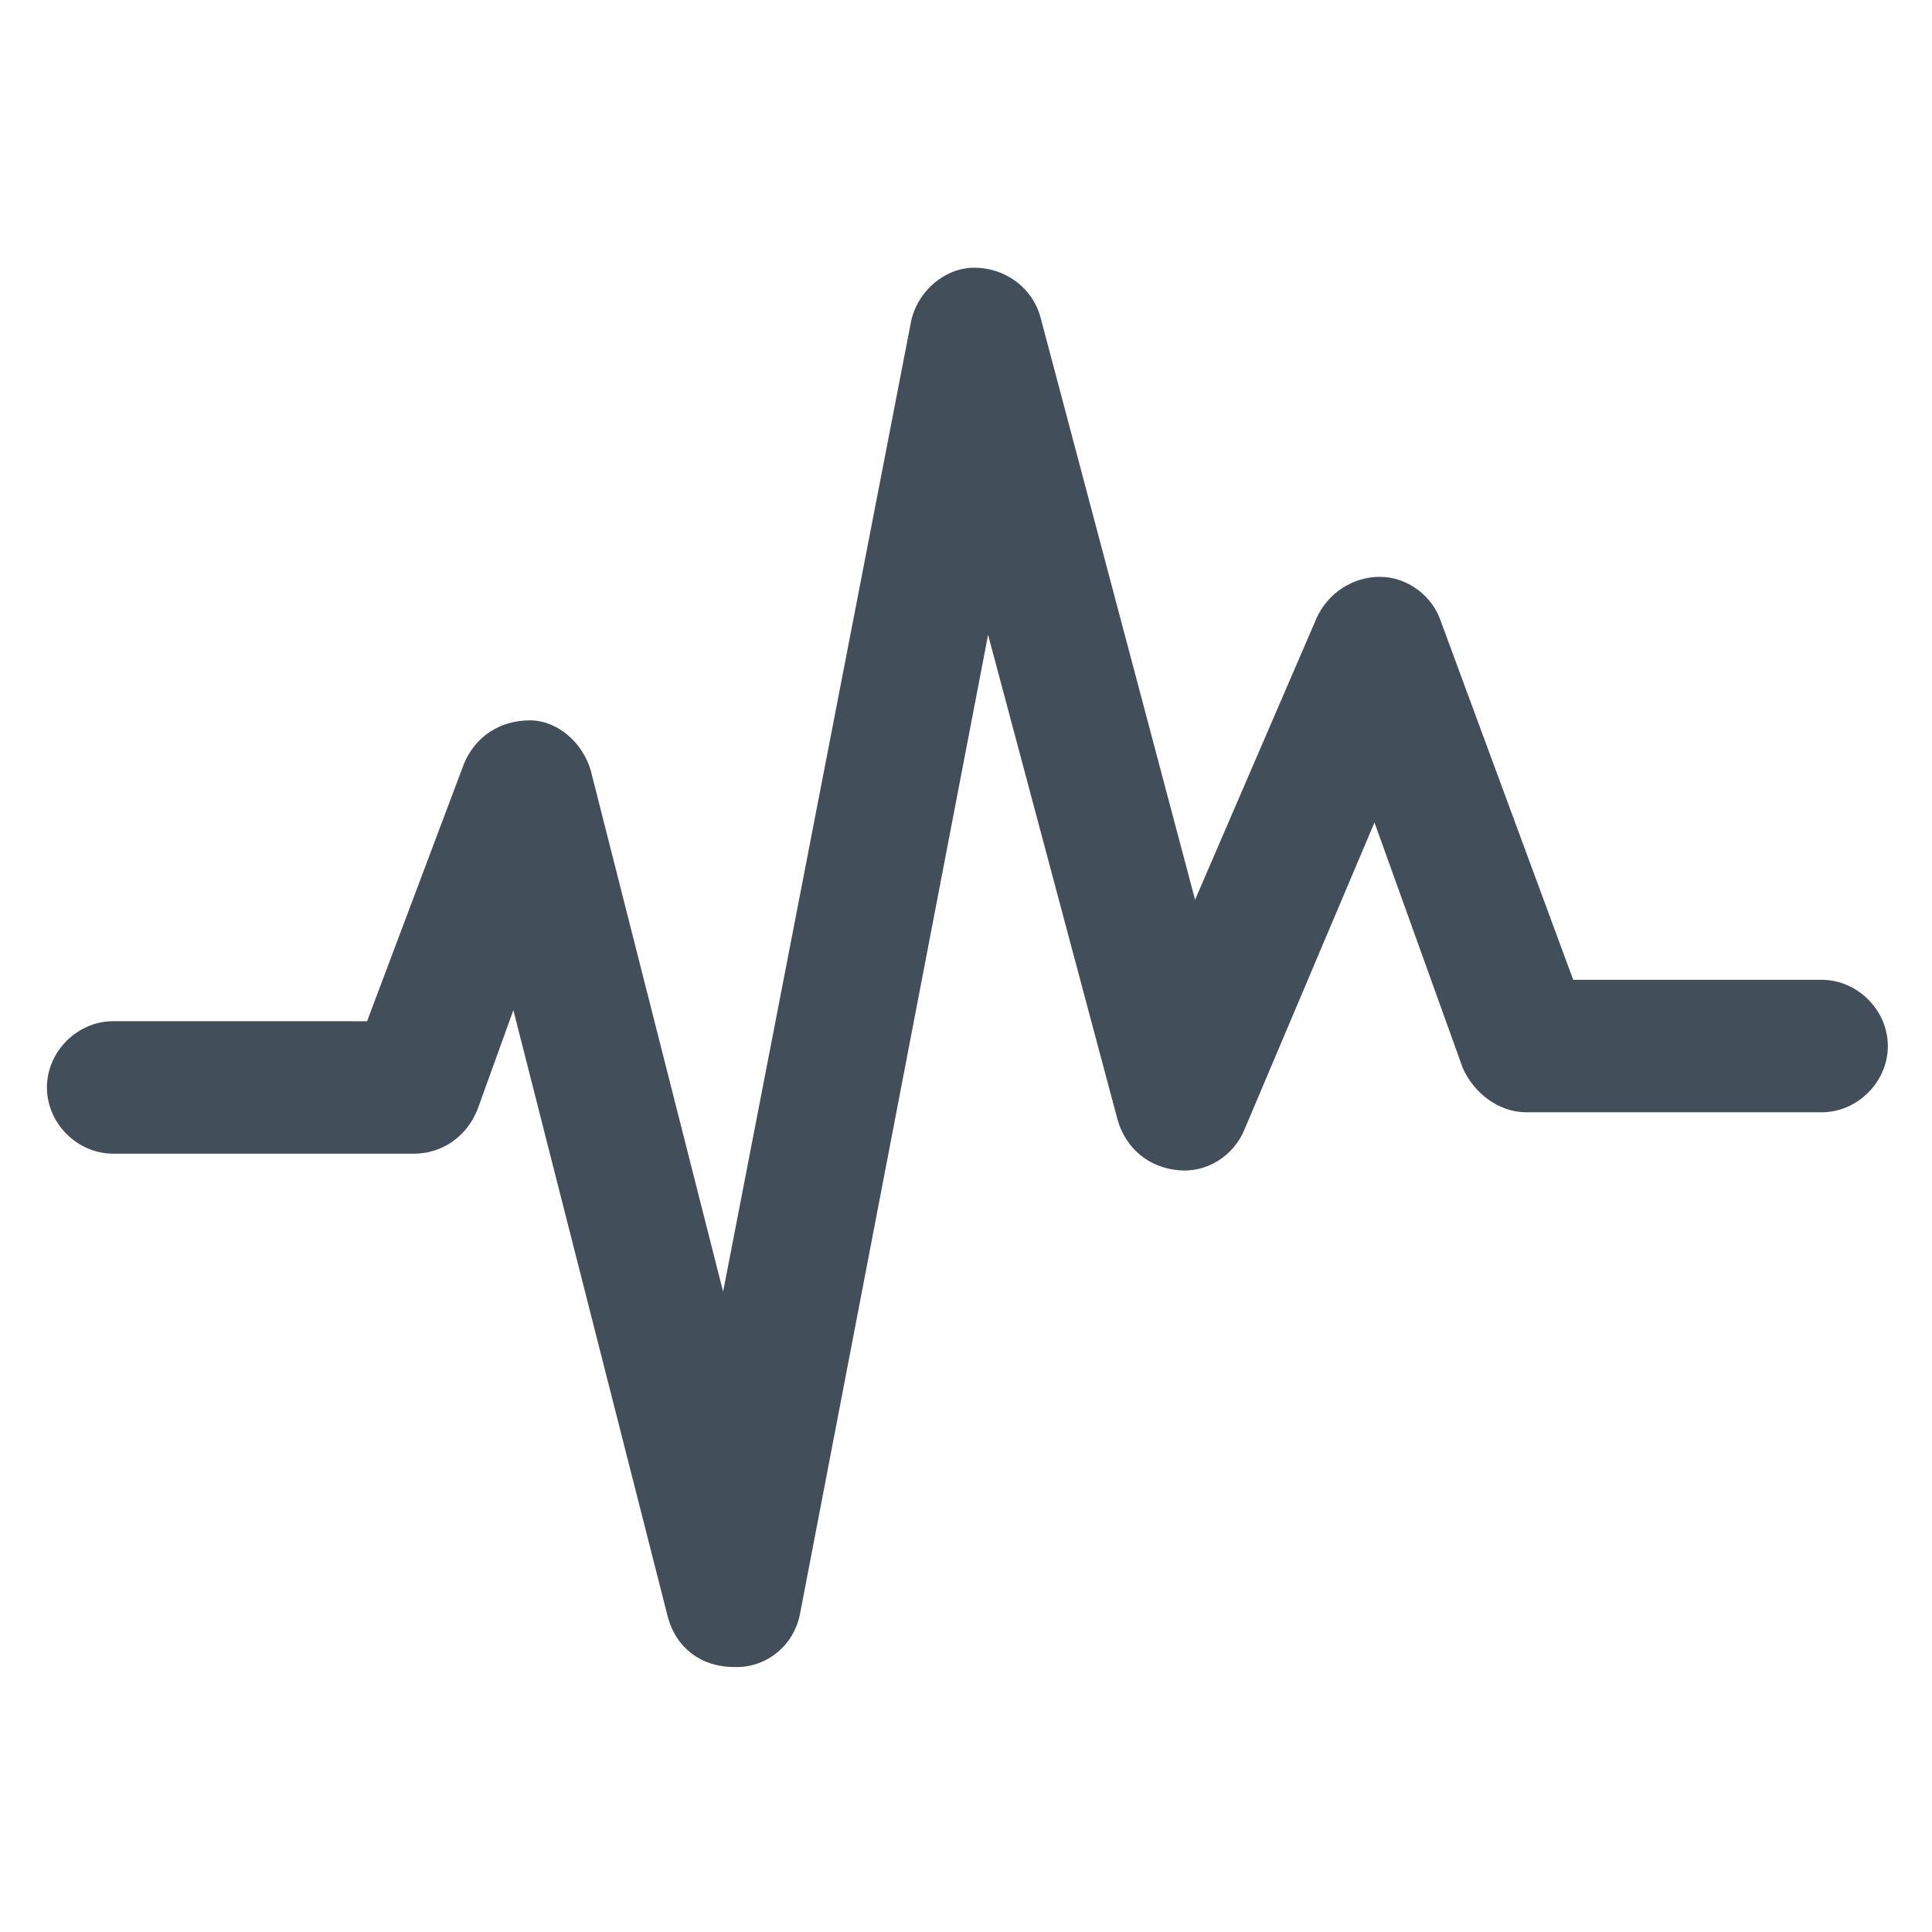 <?xml version="1.0" encoding="utf-8"?>
<!-- Generator: Adobe Illustrator 18.0.0, SVG Export Plug-In . SVG Version: 6.00 Build 0)  -->
<!DOCTYPE svg PUBLIC "-//W3C//DTD SVG 1.1//EN" "http://www.w3.org/Graphics/SVG/1.1/DTD/svg11.dtd">
<svg version="1.1" id="Layer_1" xmlns="http://www.w3.org/2000/svg" xmlns:xlink="http://www.w3.org/1999/xlink" x="0px" y="0px"
	 viewBox="0 0 70 70" enable-background="new 0 0 70 70" xml:space="preserve">
<g>
	<g>
		<g>
			<path fill="#424f5a" d="M53,38.7c0.4,0.9,1.3,1.6,2.3,1.6h10.7c1.3,0,2.4-1.1,2.4-2.4c0-1.3-1.1-2.4-2.4-2.4h-9l-4.8-13
				c-0.3-0.9-1.2-1.6-2.2-1.6c-1,0-1.9,0.6-2.3,1.5l-4.4,10.2l-5.6-21.1c-0.3-1.1-1.3-1.8-2.4-1.8c-1.1,0-2.1,0.9-2.3,2l-6.8,35.1
				l-4.8-18.9c-0.3-1-1.2-1.8-2.2-1.8c-1.1,0-2,0.6-2.4,1.6l-3.5,9.3H4.1c-1.3,0-2.4,1.1-2.4,2.4c0,1.3,1.1,2.4,2.4,2.4h10.9
				c1,0,1.9-0.6,2.3-1.6l1.3-3.6l5.6,22c0.3,1.1,1.2,1.8,2.4,1.8c0,0,0,0,0.1,0c1.1,0,2.1-0.8,2.3-2l6.8-35.4l4.7,17.6
				c0.3,1,1.1,1.7,2.2,1.8c1,0.1,2-0.5,2.4-1.5l4.7-11.1L53,38.7z M53,38.7"/>
		</g>
	</g>
</g>
</svg>
